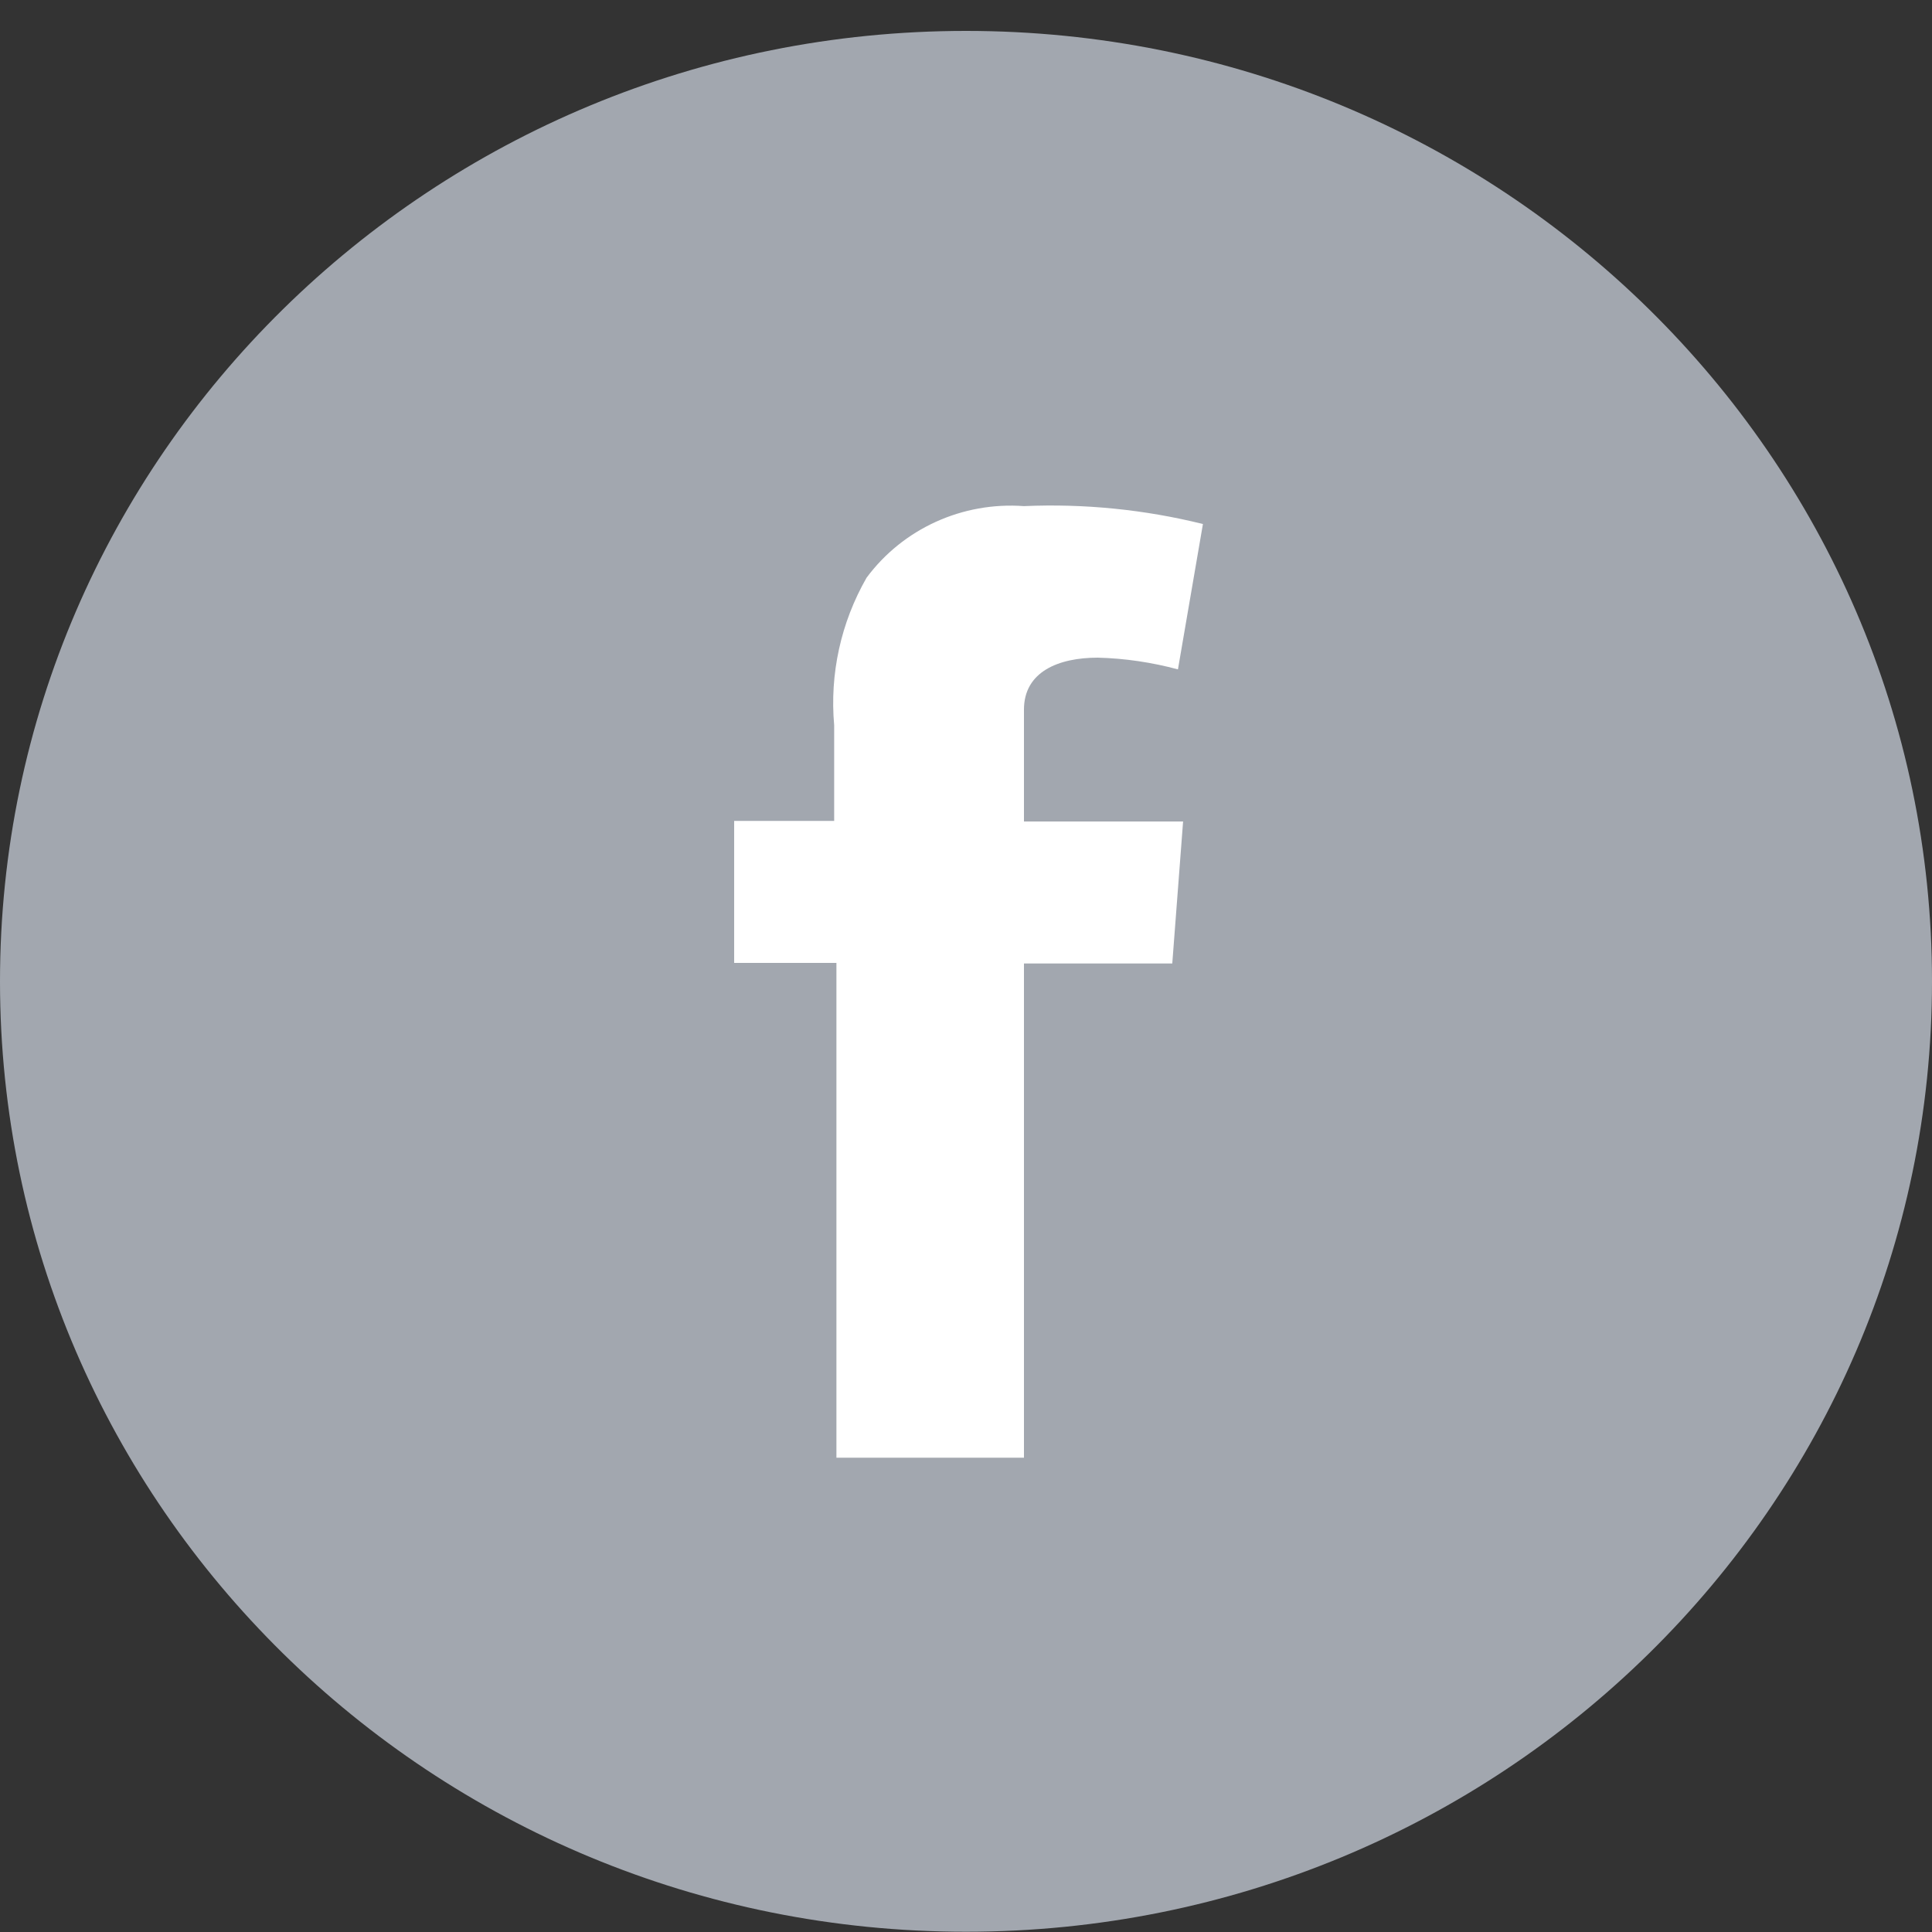 <svg width="30" height="30" viewBox="0 0 30 30" version="1.1" xmlns="http://www.w3.org/2000/svg" xmlns:xlink="http://www.w3.org/1999/xlink">
<rect x="0" y="0" width="30" height="30" fill="#333333" stroke="none"/>
<title>facebook copy 6</title>
<desc>Created using Figma</desc>
<g id="Canvas" transform="translate(-19262 -2594)">
<g id="ico/social/facebook copy 6">
<g id="social_facebook">
<g id="Shape">
<use xlink:href="#path0_fill" transform="translate(19262 2594.48)" fill="#A2A7AF"/>
</g>
<g id="Shape">
<use xlink:href="#path1_fill" transform="translate(19273.4 2601.85)" fill="#FFFFFF"/>
</g>
</g>
</g>
</g>
<defs>
<path id="path0_fill" d="M 15 29.516C 23.284 29.516 30 22.909 30 14.758C 30 6.607 23.284 4.99084e-16 15 0C 6.716 -4.99084e-16 1.01453e-15 6.607 0 14.758C -1.01453e-15 22.909 6.716 29.516 15 29.516"/>
<path id="path1_fill" d="M 0 4.897L 1.553 4.897L 1.553 3.412C 1.482 2.616 1.657 1.817 2.056 1.121C 2.621 0.359 3.545 -0.061 4.5 0.009C 5.435 -0.032 6.372 0.062 7.279 0.287L 6.891 2.544C 6.485 2.435 6.068 2.373 5.647 2.362C 5.038 2.362 4.5 2.579 4.5 3.169L 4.5 4.906L 6.971 4.906L 6.803 7.111L 4.5 7.111L 4.5 14.785L 1.588 14.785L 1.588 7.102L 0 7.102L 0 4.897Z"/>
</defs>
</svg>
